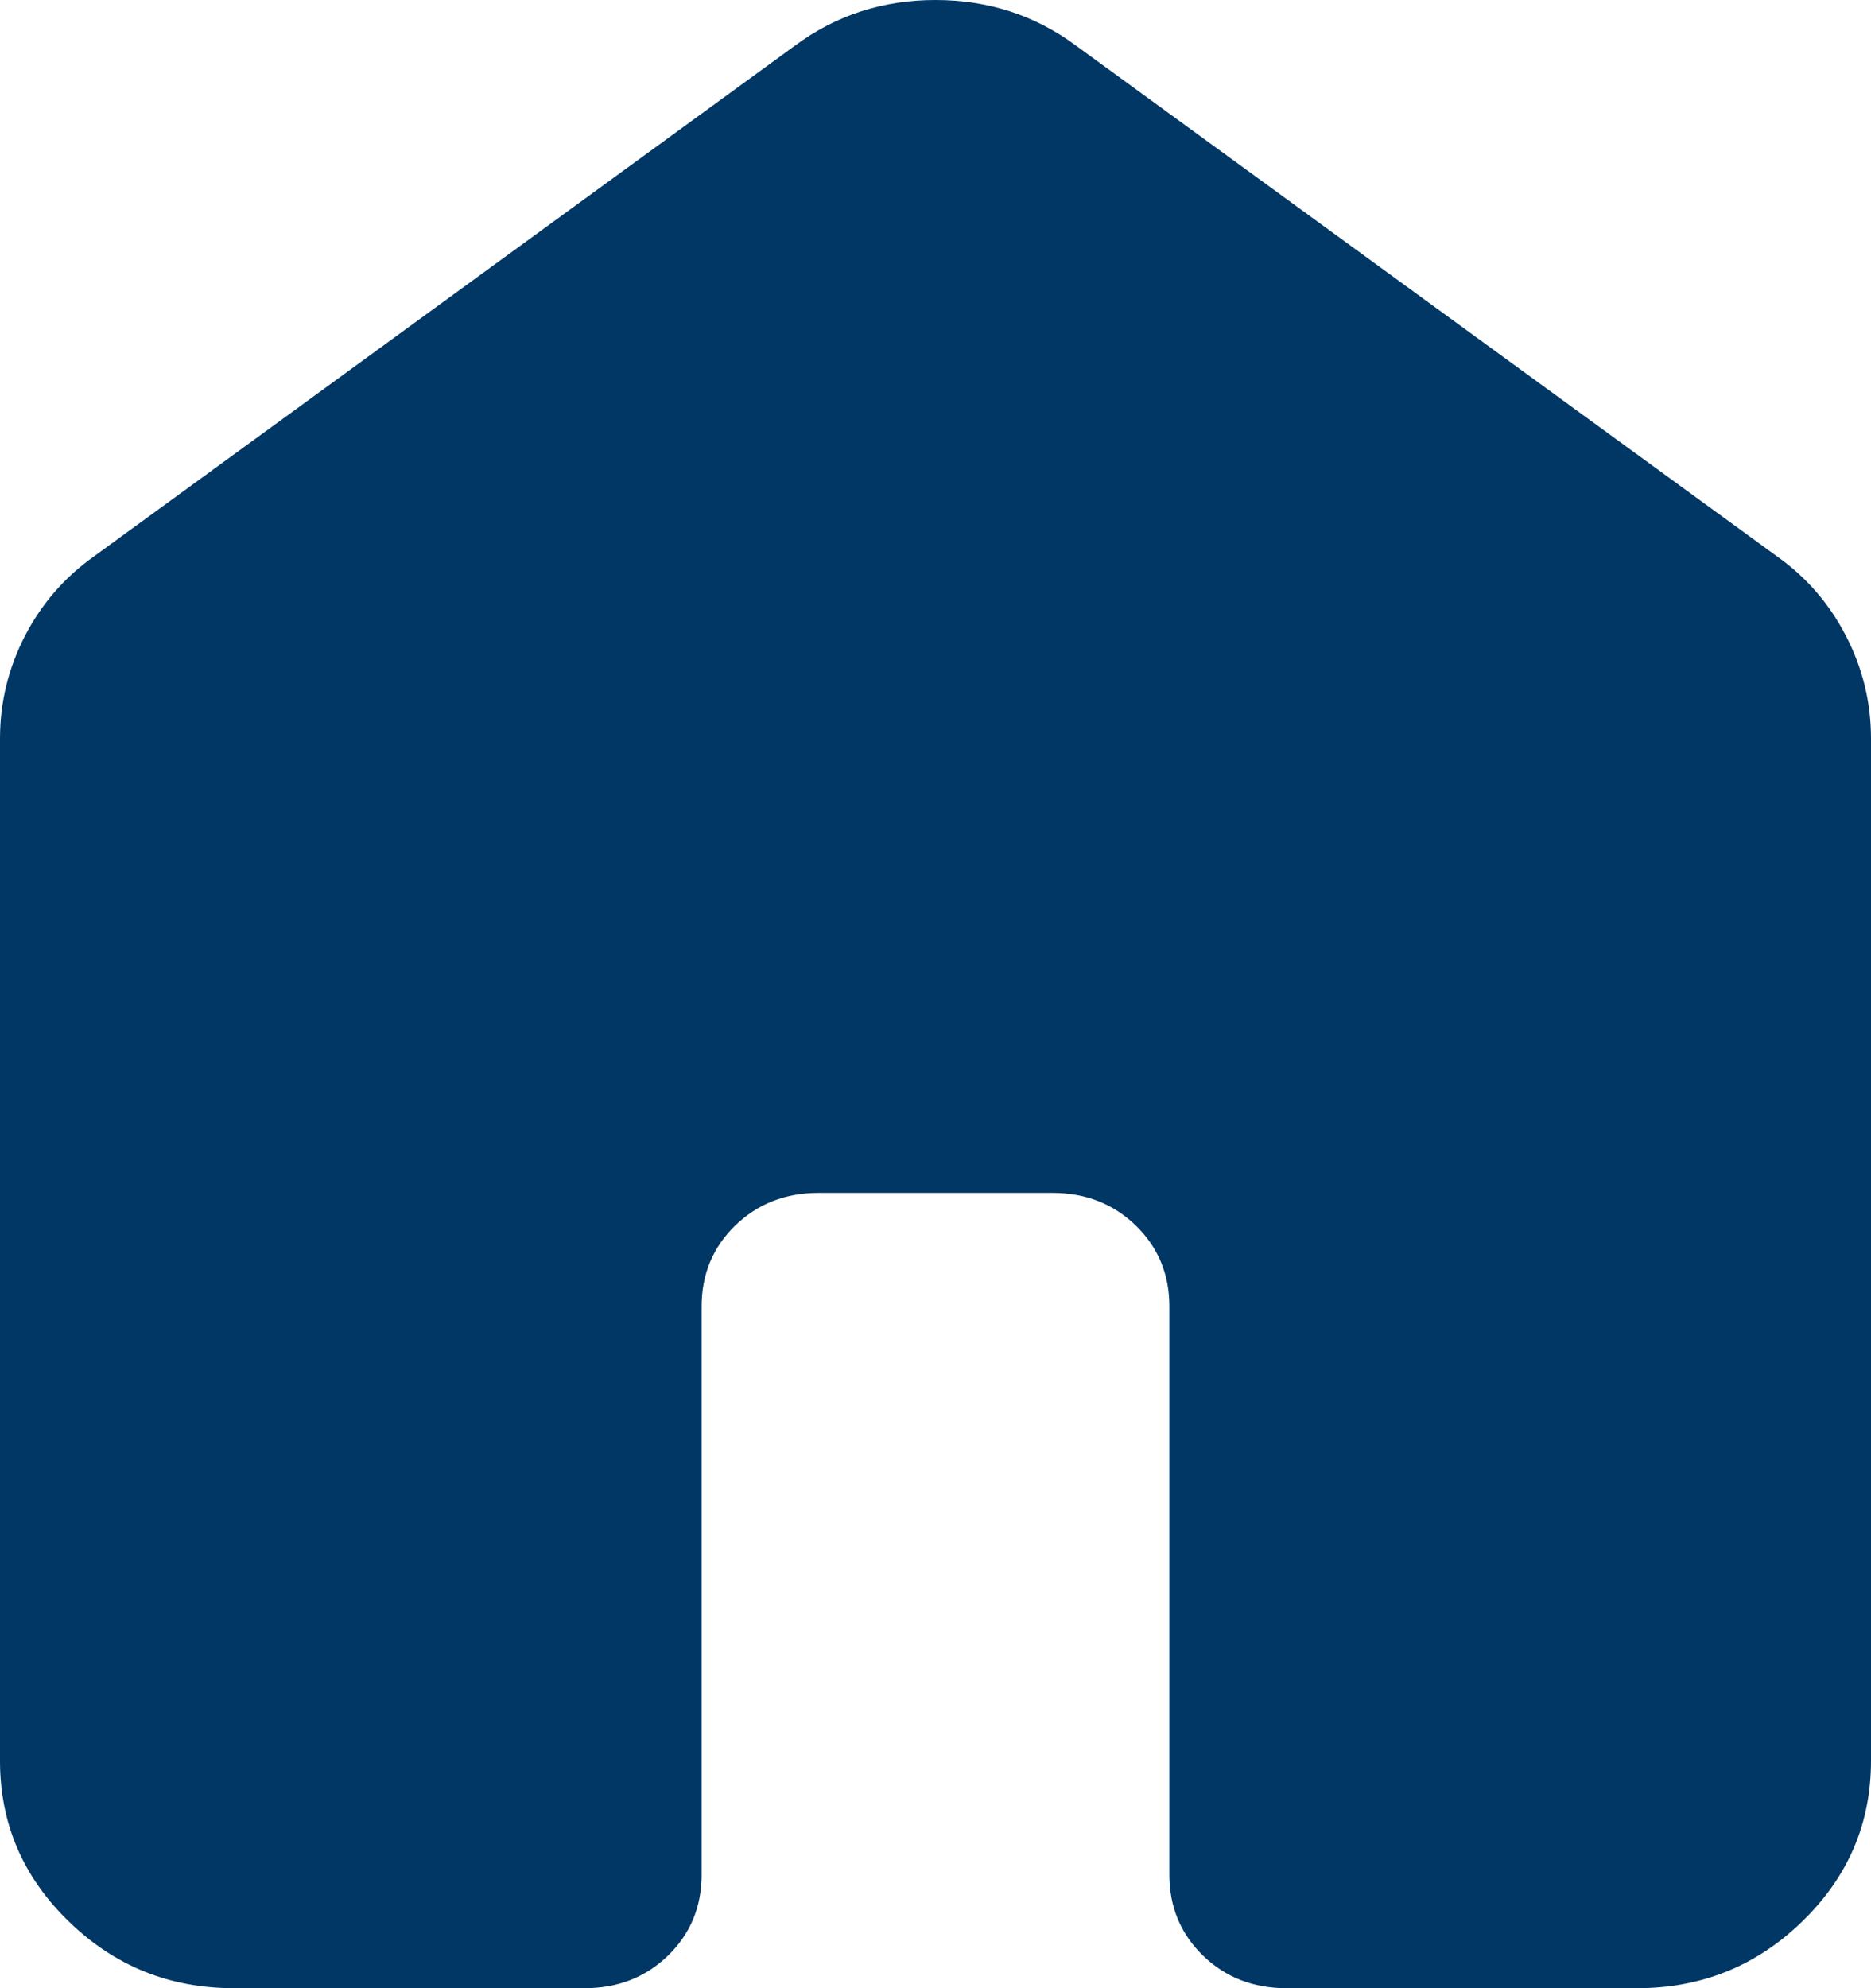 <svg width="16" height="17" viewBox="0 0 16 17" fill="none" xmlns="http://www.w3.org/2000/svg">
<path d="M0 15.057V6.314C0 6.007 0.071 5.715 0.212 5.44C0.354 5.165 0.55 4.938 0.8 4.76L6.8 0.389C7.15 0.13 7.55 0 8 0C8.45 0 8.85 0.13 9.2 0.389L15.2 4.76C15.45 4.938 15.646 5.165 15.787 5.44C15.929 5.715 16 6.007 16 6.314V15.057C16 15.591 15.804 16.049 15.412 16.429C15.021 16.81 14.55 17 14 17H11C10.717 17 10.479 16.907 10.287 16.721C10.096 16.535 10 16.304 10 16.029V11.171C10 10.896 9.904 10.665 9.713 10.479C9.521 10.293 9.283 10.2 9 10.2H7C6.717 10.2 6.479 10.293 6.287 10.479C6.096 10.665 6 10.896 6 11.171V16.029C6 16.304 5.904 16.535 5.713 16.721C5.521 16.907 5.283 17 5 17H2C1.45 17 0.979 16.81 0.588 16.429C0.196 16.049 0 15.591 0 15.057Z" fill="#013765"/>
</svg>
